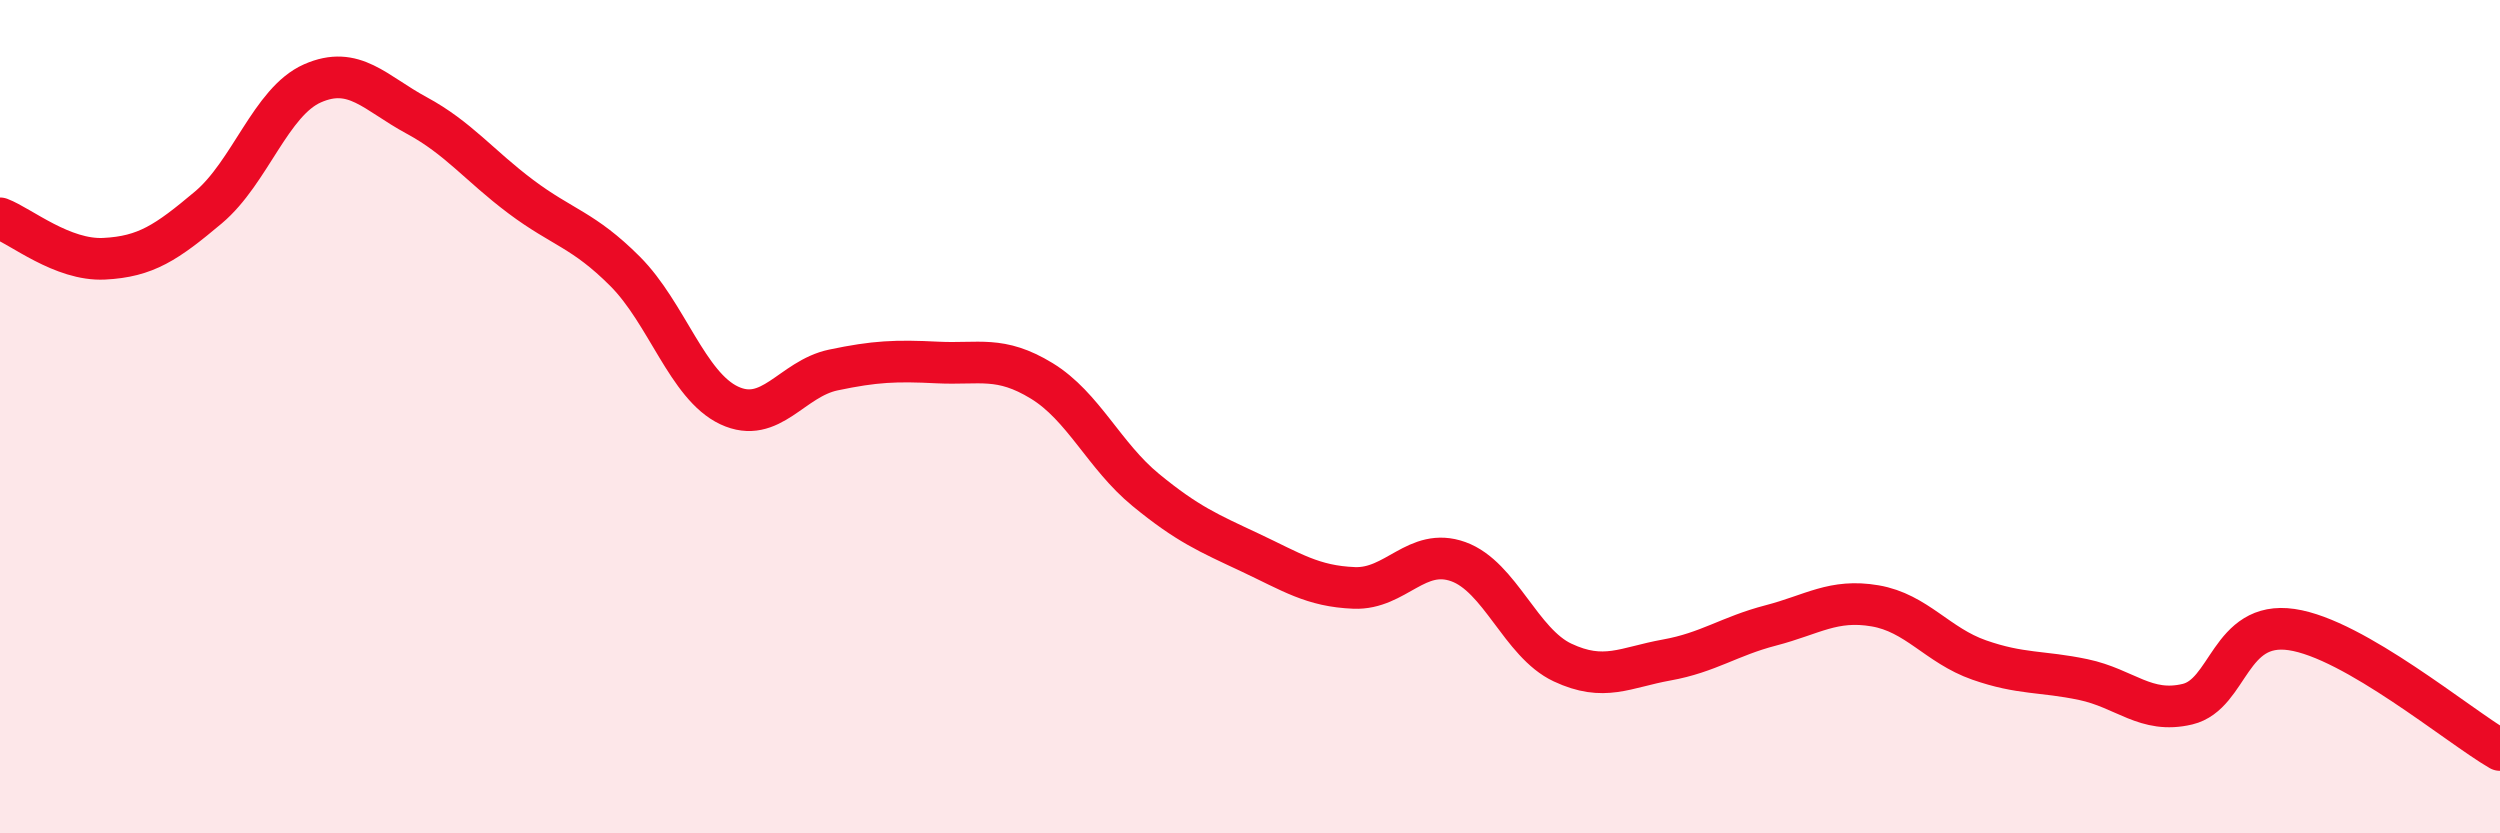 
    <svg width="60" height="20" viewBox="0 0 60 20" xmlns="http://www.w3.org/2000/svg">
      <path
        d="M 0,5.24 C 0.5,5.43 1.5,6.26 2.5,6.21 C 3.5,6.16 4,5.82 5,4.98 C 6,4.14 6.5,2.44 7.5,2 C 8.5,1.56 9,2.23 10,2.77 C 11,3.31 11.5,3.97 12.5,4.72 C 13.5,5.47 14,5.51 15,6.51 C 16,7.51 16.5,9.26 17.5,9.73 C 18.5,10.2 19,9.09 20,8.88 C 21,8.67 21.5,8.65 22.5,8.7 C 23.5,8.75 24,8.53 25,9.14 C 26,9.75 26.5,10.94 27.5,11.76 C 28.5,12.58 29,12.79 30,13.26 C 31,13.73 31.5,14.07 32.5,14.11 C 33.5,14.15 34,13.12 35,13.48 C 36,13.84 36.5,15.43 37.5,15.9 C 38.5,16.37 39,16.02 40,15.84 C 41,15.66 41.5,15.27 42.5,15.01 C 43.5,14.75 44,14.37 45,14.54 C 46,14.71 46.5,15.49 47.5,15.84 C 48.5,16.19 49,16.1 50,16.31 C 51,16.52 51.5,17.14 52.5,16.9 C 53.5,16.66 53.5,14.89 55,15.11 C 56.5,15.33 59,17.42 60,18L60 20L0 20Z"
        fill="#EB0A25"
        opacity="0.1"
        stroke-linecap="round"
        stroke-linejoin="round"
      />
      <path
        d="M 0,5.24 C 0.5,5.43 1.5,6.26 2.5,6.21 C 3.5,6.16 4,5.82 5,4.98 C 6,4.14 6.5,2.44 7.5,2 C 8.5,1.56 9,2.23 10,2.77 C 11,3.31 11.5,3.97 12.5,4.72 C 13.5,5.47 14,5.51 15,6.51 C 16,7.51 16.5,9.26 17.5,9.73 C 18.5,10.2 19,9.09 20,8.88 C 21,8.67 21.5,8.65 22.5,8.7 C 23.5,8.75 24,8.53 25,9.14 C 26,9.75 26.5,10.94 27.5,11.76 C 28.5,12.58 29,12.79 30,13.26 C 31,13.73 31.5,14.07 32.5,14.11 C 33.5,14.15 34,13.12 35,13.48 C 36,13.84 36.5,15.43 37.5,15.9 C 38.5,16.37 39,16.02 40,15.84 C 41,15.66 41.5,15.27 42.5,15.01 C 43.5,14.75 44,14.37 45,14.54 C 46,14.71 46.5,15.49 47.5,15.84 C 48.5,16.19 49,16.1 50,16.31 C 51,16.52 51.5,17.14 52.5,16.9 C 53.5,16.66 53.5,14.89 55,15.11 C 56.5,15.33 59,17.42 60,18"
        stroke="#EB0A25"
        stroke-width="1"
        fill="none"
        stroke-linecap="round"
        stroke-linejoin="round"
      />
    </svg>
  